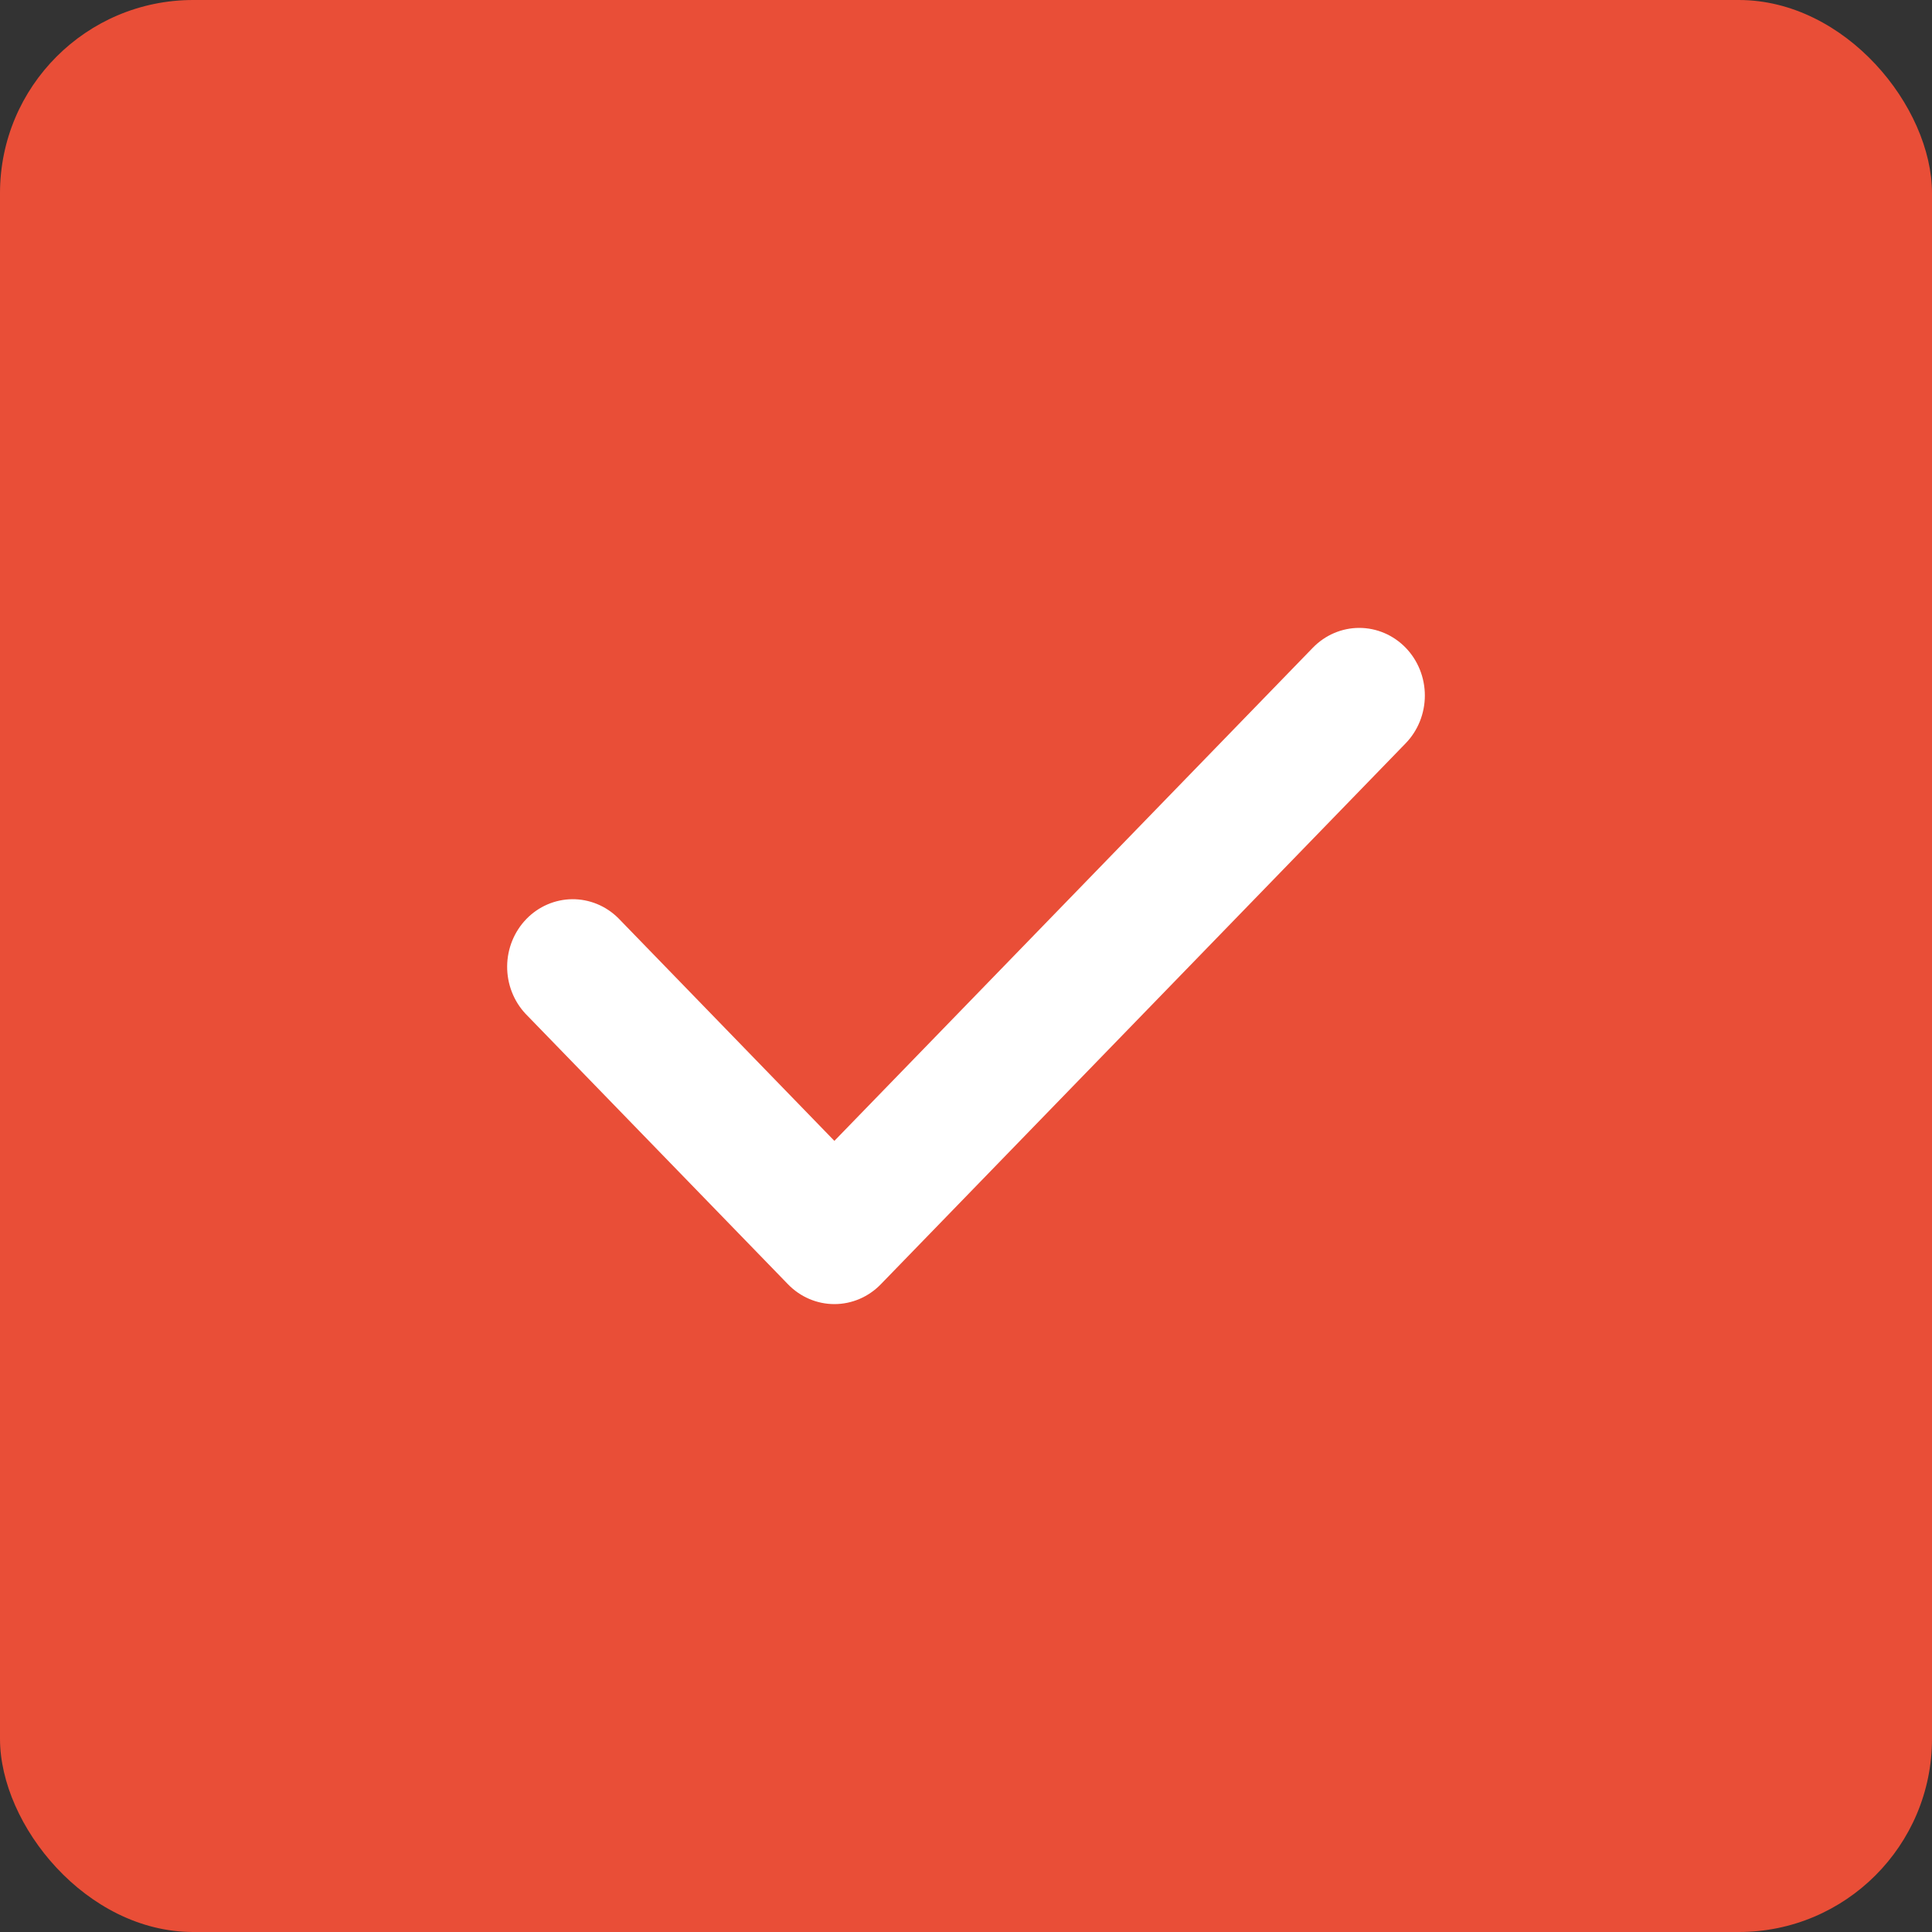 <svg width="80" height="80" viewBox="0 0 80 80" fill="none" xmlns="http://www.w3.org/2000/svg">
<rect x="0" y="0" width="80" height="80" fill="#333333" stroke="none"/>
<rect width="80" height="80" rx="8" fill="#E94E37"/>
<path fill-rule="evenodd" clip-rule="evenodd" d="M58.205 26.82C58.714 27.345 59 28.057 59 28.799C59 29.542 58.714 30.254 58.205 30.779L36.471 53.18C35.961 53.705 35.271 54 34.55 54C33.83 54 33.139 53.705 32.63 53.18L21.763 41.98C21.268 41.452 20.994 40.744 21 40.01C21.006 39.276 21.292 38.574 21.796 38.054C22.299 37.535 22.981 37.241 23.693 37.234C24.405 37.228 25.092 37.51 25.604 38.02L34.55 47.241L54.363 26.82C54.873 26.295 55.563 26 56.284 26C57.004 26 57.695 26.295 58.205 26.82Z" fill="white"/>
</svg>

